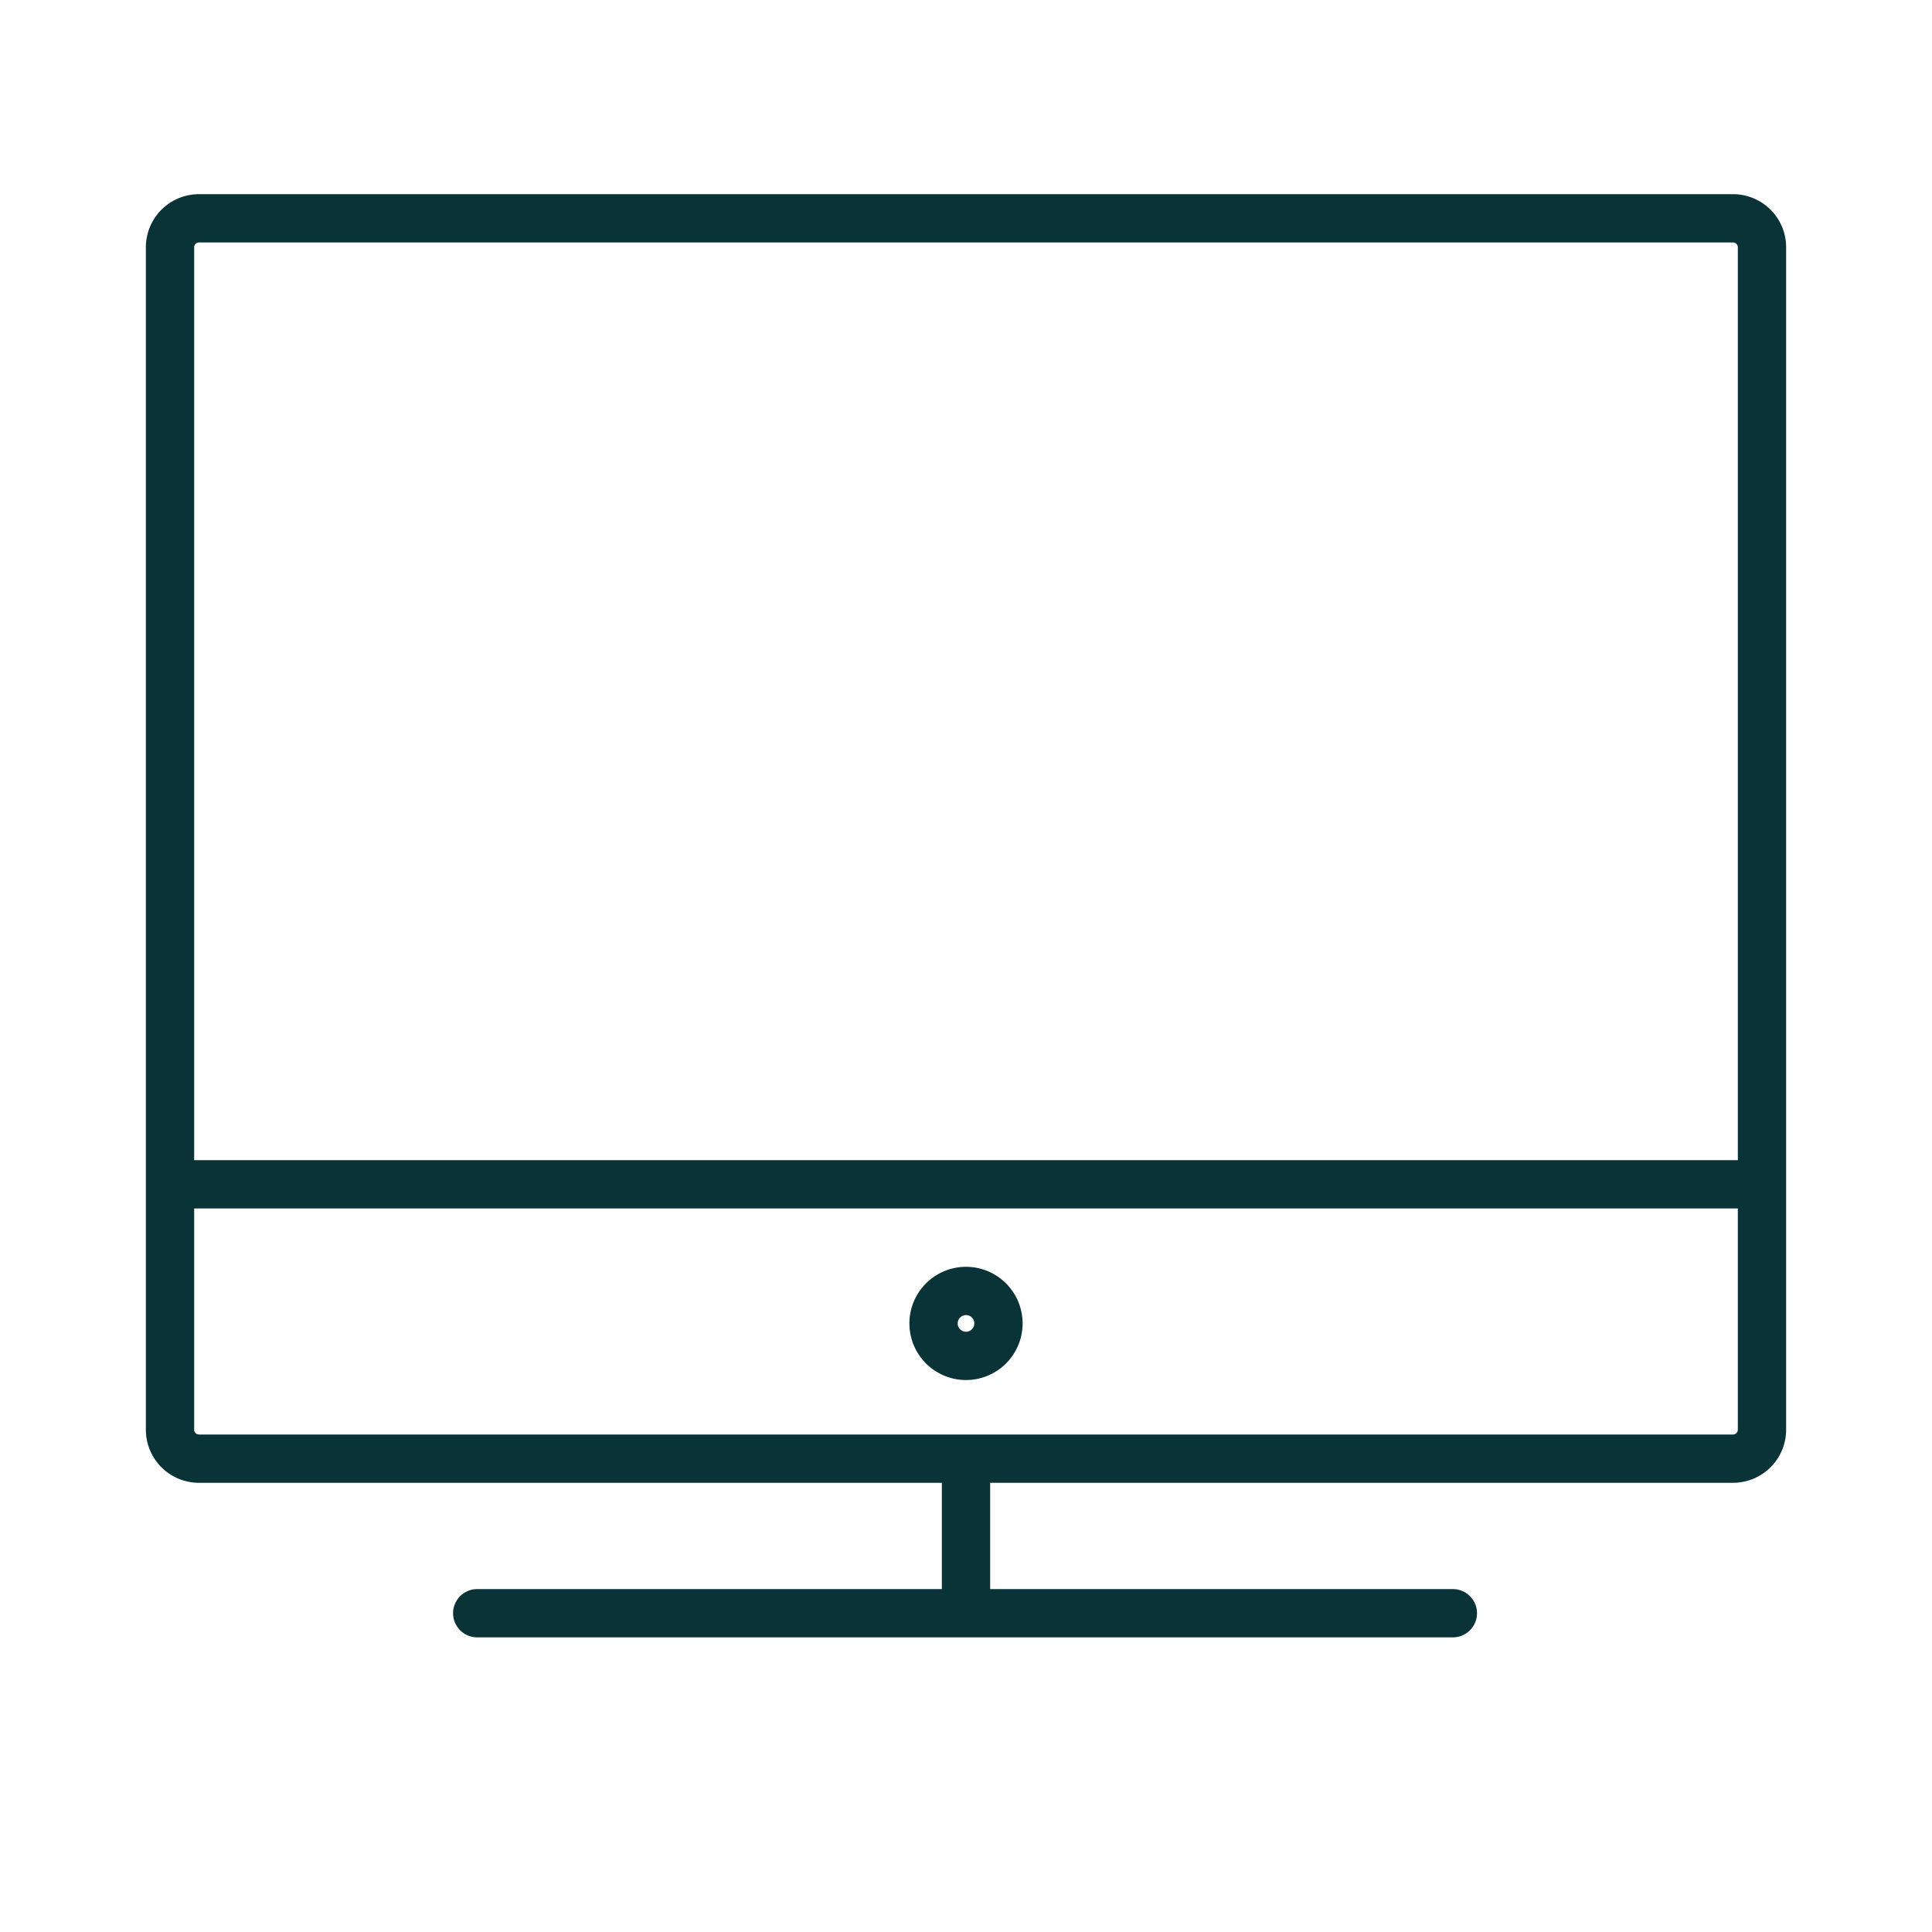 <svg xmlns="http://www.w3.org/2000/svg" width="100" height="100" viewBox="0 0 100 100"><defs><style>      .cls-1 {        fill: none;        stroke: #0a3338;        stroke-linecap: round;        stroke-linejoin: round;        stroke-width: 2.5px;        fill-rule: evenodd;      }    </style></defs><path class="cls-1" d="M10.3,11.3H89.7a1.5,1.5,0,0,1,1.5,1.5V74a1.5,1.5,0,0,1-1.5,1.5H10.3A1.5,1.5,0,0,1,8.8,74V12.8A1.5,1.5,0,0,1,10.3,11.3Z"></path><path class="cls-1" d="M9.8,61.3H90.7"></path><path class="cls-1" d="M24.7,83.5H75.2"></path><path class="cls-1" d="M50,83.1V76.6"></path><path class="cls-1" d="M50,66.82a1.68,1.68,0,1,1-1.68,1.68A1.68,1.68,0,0,1,50,66.82Z"></path></svg>